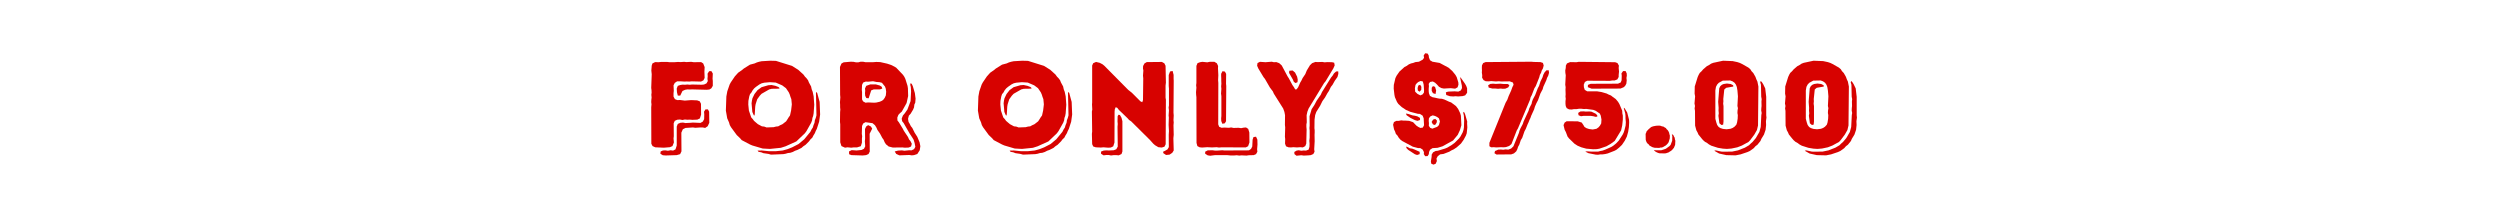 <svg xmlns="http://www.w3.org/2000/svg" xmlns:xlink="http://www.w3.org/1999/xlink" width="1366" zoomAndPan="magnify" viewBox="0 0 1024.5 87" height="116" preserveAspectRatio="xMidYMid meet" version="1.0"><defs><g/></defs><g fill="#d70200" fill-opacity="1"><g transform="translate(263.278, 60.368)"><g><path d="M 3.641 -1.453 L 3.594 -16.438 L 3.703 -17.594 L 3.594 -18.531 L 3.641 -19.484 L 3.75 -20.391 L 3.641 -21.531 L 3.75 -22.438 L 3.703 -23.484 L 3.594 -24.328 L 3.797 -29.938 L 3.641 -31.438 L 3.797 -33.484 L 4.094 -34.375 L 5.203 -34.922 L 6.594 -34.875 L 7.641 -34.984 L 10.188 -34.984 L 11.094 -34.875 L 13.047 -34.875 L 14.594 -34.984 L 15.594 -34.922 L 17.094 -35.031 L 17.984 -34.922 L 19.938 -35.031 L 21.031 -34.875 L 24.031 -34.922 L 24.891 -34.375 L 25.484 -32.875 L 25.391 -30.984 L 25.484 -28.438 L 24.984 -27.438 L 23.984 -26.938 L 20.188 -27.031 L 19.141 -26.938 L 18.141 -26.984 L 17.234 -26.938 L 15.797 -27.031 L 14.188 -27.031 L 13.234 -26.391 L 12.734 -25.391 L 12.844 -23.141 L 12.734 -22.188 L 12.734 -20.781 L 13.297 -19.734 L 14.297 -19.344 L 15.391 -19.391 L 17.344 -19.141 L 19.984 -19.344 L 22.438 -19.234 L 23.484 -18.844 L 23.984 -17.844 L 24.031 -13.391 L 23.531 -11.844 L 22.484 -11.344 L 20.438 -11.25 L 19.438 -11.344 L 18.391 -11.297 L 17.391 -11.391 L 16.391 -11.188 L 15.344 -11.391 L 14.234 -11.297 L 13.234 -10.844 L 12.797 -9.844 L 12.844 -4.547 L 12.734 -3.594 L 12.891 -2 L 12.297 -0.5 L 11.25 -0.047 L 8.75 0.156 L 5.25 0 L 4.141 -0.5 Z M 14.141 -22.578 L 14.047 -24.078 L 14.484 -25.188 L 15.484 -25.531 L 16.484 -25.688 L 17.484 -25.641 L 18.391 -25.734 L 19.391 -25.641 L 20.391 -25.734 L 24.281 -25.641 L 25.234 -25.734 L 26.234 -26.188 L 26.781 -27.141 L 26.641 -28.031 L 26.734 -29.125 L 26.688 -30.188 L 27.328 -31.188 L 28.234 -31.234 L 28.828 -30.234 L 28.734 -28.125 L 28.828 -27.188 L 28.828 -25.188 L 28.234 -24.188 L 27.438 -23.688 L 26.328 -23.578 L 20.344 -23.734 L 19.438 -23.688 L 18.438 -23.734 L 17.484 -23.578 L 16.391 -23.078 L 15.484 -21.188 L 14.484 -21.188 Z M 7.453 1.703 L 8.391 1.297 L 9.391 1.25 L 10.438 1.406 L 11.547 1.203 L 12.547 1.344 L 13.547 0.844 L 14.047 -0.75 L 14.047 -8.5 L 14.484 -9.594 L 15.547 -10.047 L 16.594 -10.141 L 17.641 -9.938 L 19.688 -10.047 L 20.641 -10.141 L 23.781 -10 L 24.734 -10.547 L 25.281 -11.547 L 25.328 -13.484 L 25.234 -14.594 L 25.828 -15.547 L 26.828 -15.547 L 27.328 -14.594 L 27.391 -10.047 L 26.734 -8.641 L 25.688 -7.938 L 24.688 -8.141 L 23.781 -8.141 L 21.641 -8 L 20.688 -8.141 L 17.594 -7.938 L 16.547 -7.391 L 15.938 -6 L 15.984 1.656 L 15.438 2.797 L 14.047 3.203 L 9.547 3.344 L 8.344 3.25 L 7.344 2.641 Z M 7.453 1.703 "/></g></g></g><g fill="#d70200" fill-opacity="1"><g transform="translate(295.508, 60.368)"><g><path d="M 20.031 0.656 L 17.047 0.5 L 12.797 -0.75 L 11.844 -1.156 L 8.438 -2.953 L 7.797 -3.703 L 6.391 -5.047 L 4.047 -8.25 L 3.547 -9.141 L 3.25 -10.188 L 2.5 -11.891 L 1.953 -15.047 L 2.156 -20.844 L 2.547 -22.984 L 3.5 -25.734 L 3.953 -26.578 L 5.641 -29.078 L 7 -30.578 L 8.594 -31.688 L 9.297 -32.281 L 11.844 -33.875 L 13.734 -34.375 L 14.641 -34.781 L 15.641 -35.078 L 16.641 -35.281 L 20.141 -35.484 L 22.484 -35.422 L 29.031 -33.375 L 31.578 -31.781 L 33.734 -29.828 L 34.375 -28.938 L 34.984 -28.328 L 35.625 -27.484 L 35.984 -26.578 L 36.875 -24.938 L 37.125 -23.781 L 37.531 -22.734 L 37.922 -20.891 L 38.172 -17.438 L 37.922 -13.938 L 37.719 -12.844 L 37.422 -12.047 L 37.281 -11.047 L 36.922 -10.094 L 34.984 -6.641 L 34.328 -5.75 L 30.828 -2.406 L 26.391 -0.406 L 24.484 0.203 Z M 18.641 -8.141 L 21.531 -8.25 L 22.484 -8.5 L 23.391 -8.594 L 24.188 -9.047 L 25.078 -9.438 L 26.641 -10.641 L 27.234 -11.547 L 27.688 -12.297 L 28.234 -13.047 L 28.688 -15.094 L 28.984 -17.594 L 28.781 -19.734 L 28.438 -20.641 L 28.125 -21.641 L 27.734 -22.531 L 26.578 -24.234 L 25.031 -25.391 L 22.391 -26.531 L 19.984 -26.688 L 17.688 -26.484 L 16.641 -26.234 L 15.734 -25.781 L 14.297 -24.781 L 13.547 -24.141 L 12.891 -23.328 L 12.438 -22.484 L 11.844 -21.781 L 11.547 -20.891 L 11.188 -19.031 L 11.141 -17.531 L 11.391 -15.047 L 12.344 -12.25 L 12.984 -11.547 L 13.484 -10.844 L 15.047 -9.5 L 16.734 -8.594 L 17.641 -8.5 Z M 13.641 -12.984 L 13.391 -13.141 L 12.797 -14.484 L 12.484 -18.031 L 12.641 -19.188 L 12.844 -20.094 L 13.688 -21.844 L 14.938 -23.438 L 16.594 -24.641 L 19.344 -25.438 L 20.688 -25.531 L 22.281 -25.188 L 23.531 -24.688 L 24.031 -24.188 L 23.531 -24.031 L 20.734 -23.984 L 19.734 -23.734 L 16.594 -21.938 L 15.844 -21.141 L 14.797 -19.688 L 14.141 -17.641 L 13.984 -16.688 L 13.797 -13.547 Z M 20.438 3 L 19.391 2.703 L 17.344 2.406 L 16.438 2.047 L 15.344 1.844 L 14.938 1.344 L 16.688 1.297 L 19.641 1.594 L 22.438 1.594 L 25.281 1.297 L 27.234 0.75 L 29.125 0 L 31.734 -1.344 L 34.078 -3.297 L 36.578 -6.344 L 37.078 -7.344 L 37.578 -8.094 L 37.875 -9.094 L 38.281 -10.047 L 38.422 -11.094 L 38.781 -12 L 39.078 -13.094 L 38.875 -22.188 L 38.922 -22.688 L 39.375 -22.281 L 40.375 -18.594 L 40.578 -13.438 L 40.172 -10.5 L 39.219 -7.547 L 38.781 -6.703 L 38.422 -5.797 L 37.828 -4.844 L 37.375 -3.953 L 36.625 -3.25 L 36.031 -2.453 L 34.578 -1 L 33.734 -0.453 L 32.922 0.25 L 31.234 1.094 L 30.328 1.406 L 29.375 1.906 L 28.328 2.25 L 27.391 2.344 L 26.391 2.641 L 25.484 2.797 Z M 20.438 3 "/></g></g></g><g fill="#d70200" fill-opacity="1"><g transform="translate(340.579, 60.368)"><g><path d="M 3.75 -2.047 L 3.75 -9.438 L 3.641 -10.438 L 3.703 -14.484 L 3.797 -15.438 L 3.703 -16.391 L 3.703 -17.391 L 3.641 -18.484 L 3.797 -20.484 L 3.703 -21.484 L 3.641 -32.922 L 4.25 -34.328 L 5.141 -34.828 L 8.094 -35.078 L 9.188 -35.031 L 10.188 -34.828 L 11.188 -34.828 L 12.094 -35.078 L 13.094 -35.078 L 14.094 -34.875 L 17.094 -34.875 L 18.531 -34.984 L 20.141 -34.922 L 22.984 -34.281 L 24.891 -33.625 L 26.641 -32.672 L 29.484 -29.688 L 30.031 -28.875 L 30.438 -28.031 L 31.328 -25.188 L 31.484 -24.188 L 31.578 -21.031 L 30.938 -18.141 L 28.984 -14.641 L 28.281 -14.047 L 27.578 -13.297 L 27.141 -12.188 L 27.188 -11 L 27.781 -10.25 L 29.375 -7.641 L 29.828 -6.75 L 31.531 -4.203 L 31.938 -3.25 L 32.531 -2.547 L 33.078 -1.453 L 32.781 -0.344 L 31.828 0.094 L 30.188 0.156 L 29.234 0.047 L 25.281 0.094 L 23.578 -0.344 L 22.484 -1.25 L 21.938 -2.094 L 21.531 -3.094 L 20.984 -3.844 L 20.031 -5.641 L 18.984 -7.141 L 18.594 -8.047 L 17.984 -9.047 L 16.984 -9.891 L 14.094 -10.297 L 13.141 -9.75 L 12.688 -8.75 L 12.594 -5.547 L 12.734 -4.5 L 12.641 -3.594 L 12.641 -1.906 L 12.188 -0.453 L 10.594 0.047 L 9.094 0.047 L 8.297 0.156 L 6.703 0 L 5.703 0.156 L 4.25 -0.5 Z M 14.094 -18.281 L 15.188 -18.391 L 17.594 -18.281 L 18.531 -18.344 L 19.984 -18.688 L 20.891 -19.094 L 21.438 -19.531 L 21.984 -20.281 L 22.438 -21.281 L 22.578 -22.781 L 22.391 -24.078 L 22.094 -24.891 L 20.844 -26.438 L 19.891 -26.688 L 18.594 -26.781 L 17.188 -27.078 L 15.188 -26.891 L 14.188 -26.938 L 13.141 -26.531 L 12.688 -25.578 L 12.594 -23.484 L 12.688 -22.641 L 12.688 -19.641 L 13.094 -18.844 Z M 33.078 -25.938 L 33.484 -25.078 L 34.328 -22.234 L 34.625 -19.938 L 34.484 -18.281 L 34.125 -17.531 L 33.984 -16.344 L 33.578 -15.391 L 32.578 -13.734 L 31.875 -12.984 L 31.531 -11.688 L 31.734 -10.438 L 32.234 -9.594 L 32.672 -8.688 L 33.281 -7.938 L 34.234 -6 L 35.328 -4.297 L 36.281 -2 L 36.578 -0.453 L 36.328 1.203 L 35.328 2.75 L 33.984 3.203 L 33.031 3.297 L 32.078 3.141 L 27.984 3.297 L 26.688 2.703 L 26.078 1.703 L 27.438 1.344 L 29.031 1.25 L 30.031 1.406 L 32.031 1.203 L 32.984 1.25 L 34.031 0.703 L 34.531 -0.203 L 34.234 -1.75 L 33.828 -3.094 L 33.281 -4 L 32.188 -5.641 L 29.734 -9.938 L 29.125 -10.688 L 28.938 -11.75 L 29.438 -13.047 L 30.125 -13.844 L 31.281 -15.484 L 32.578 -18.938 L 32.781 -22.891 L 32.672 -24.688 L 32.438 -25.641 L 32.625 -26.328 Z M 13.984 -21.094 L 13.891 -22.188 L 13.984 -23.188 L 13.891 -24.078 L 14.391 -25.188 L 16.047 -25.781 L 18.344 -25.781 L 19.938 -25.328 L 20.734 -24.828 L 20.984 -24.078 L 20.031 -23.734 L 17.484 -23.734 L 16.438 -23.328 L 15.391 -20.094 L 14.438 -20.188 Z M 7.344 1.703 L 8.438 1.156 L 10.438 1.297 L 12.438 1.094 L 13.484 0.594 L 13.984 -0.406 L 13.844 -2.453 L 13.938 -3.5 L 13.891 -7.5 L 14.391 -8.547 L 15.188 -9.094 L 16.344 -8.5 L 16.844 -7.641 L 15.797 -5.547 L 15.844 1.75 L 15.344 2.75 L 14.344 3.203 L 12.938 3.344 L 8.344 3.203 L 7.391 2.844 Z M 7.344 1.703 "/></g></g></g><g fill="#d70200" fill-opacity="1"><g transform="translate(380.255, 60.368)"><g/></g></g><g fill="#d70200" fill-opacity="1"><g transform="translate(398.793, 60.368)"><g><path d="M 20.031 0.656 L 17.047 0.5 L 12.797 -0.75 L 11.844 -1.156 L 8.438 -2.953 L 7.797 -3.703 L 6.391 -5.047 L 4.047 -8.25 L 3.547 -9.141 L 3.25 -10.188 L 2.5 -11.891 L 1.953 -15.047 L 2.156 -20.844 L 2.547 -22.984 L 3.5 -25.734 L 3.953 -26.578 L 5.641 -29.078 L 7 -30.578 L 8.594 -31.688 L 9.297 -32.281 L 11.844 -33.875 L 13.734 -34.375 L 14.641 -34.781 L 15.641 -35.078 L 16.641 -35.281 L 20.141 -35.484 L 22.484 -35.422 L 29.031 -33.375 L 31.578 -31.781 L 33.734 -29.828 L 34.375 -28.938 L 34.984 -28.328 L 35.625 -27.484 L 35.984 -26.578 L 36.875 -24.938 L 37.125 -23.781 L 37.531 -22.734 L 37.922 -20.891 L 38.172 -17.438 L 37.922 -13.938 L 37.719 -12.844 L 37.422 -12.047 L 37.281 -11.047 L 36.922 -10.094 L 34.984 -6.641 L 34.328 -5.75 L 30.828 -2.406 L 26.391 -0.406 L 24.484 0.203 Z M 18.641 -8.141 L 21.531 -8.25 L 22.484 -8.5 L 23.391 -8.594 L 24.188 -9.047 L 25.078 -9.438 L 26.641 -10.641 L 27.234 -11.547 L 27.688 -12.297 L 28.234 -13.047 L 28.688 -15.094 L 28.984 -17.594 L 28.781 -19.734 L 28.438 -20.641 L 28.125 -21.641 L 27.734 -22.531 L 26.578 -24.234 L 25.031 -25.391 L 22.391 -26.531 L 19.984 -26.688 L 17.688 -26.484 L 16.641 -26.234 L 15.734 -25.781 L 14.297 -24.781 L 13.547 -24.141 L 12.891 -23.328 L 12.438 -22.484 L 11.844 -21.781 L 11.547 -20.891 L 11.188 -19.031 L 11.141 -17.531 L 11.391 -15.047 L 12.344 -12.25 L 12.984 -11.547 L 13.484 -10.844 L 15.047 -9.5 L 16.734 -8.594 L 17.641 -8.5 Z M 13.641 -12.984 L 13.391 -13.141 L 12.797 -14.484 L 12.484 -18.031 L 12.641 -19.188 L 12.844 -20.094 L 13.688 -21.844 L 14.938 -23.438 L 16.594 -24.641 L 19.344 -25.438 L 20.688 -25.531 L 22.281 -25.188 L 23.531 -24.688 L 24.031 -24.188 L 23.531 -24.031 L 20.734 -23.984 L 19.734 -23.734 L 16.594 -21.938 L 15.844 -21.141 L 14.797 -19.688 L 14.141 -17.641 L 13.984 -16.688 L 13.797 -13.547 Z M 20.438 3 L 19.391 2.703 L 17.344 2.406 L 16.438 2.047 L 15.344 1.844 L 14.938 1.344 L 16.688 1.297 L 19.641 1.594 L 22.438 1.594 L 25.281 1.297 L 27.234 0.75 L 29.125 0 L 31.734 -1.344 L 34.078 -3.297 L 36.578 -6.344 L 37.078 -7.344 L 37.578 -8.094 L 37.875 -9.094 L 38.281 -10.047 L 38.422 -11.094 L 38.781 -12 L 39.078 -13.094 L 38.875 -22.188 L 38.922 -22.688 L 39.375 -22.281 L 40.375 -18.594 L 40.578 -13.438 L 40.172 -10.5 L 39.219 -7.547 L 38.781 -6.703 L 38.422 -5.797 L 37.828 -4.844 L 37.375 -3.953 L 36.625 -3.25 L 36.031 -2.453 L 34.578 -1 L 33.734 -0.453 L 32.922 0.25 L 31.234 1.094 L 30.328 1.406 L 29.375 1.906 L 28.328 2.25 L 27.391 2.344 L 26.391 2.641 L 25.484 2.797 Z M 20.438 3 "/></g></g></g><g fill="#d70200" fill-opacity="1"><g transform="translate(443.865, 60.368)"><g><path d="M 29.484 -0.844 L 28.734 -1.5 L 27.438 -2.953 L 19.688 -10.641 L 18.844 -11.188 L 18.188 -11.938 L 14.641 -15.344 L 13.984 -16.188 L 13.344 -16.438 L 12.984 -15.594 L 12.891 -14.594 L 12.844 -1.953 L 12.344 -0.406 L 11.344 0.094 L 10.297 0.156 L 8.344 0 L 7.25 0.094 L 5.203 0 L 4.141 -0.344 L 3.703 -1.297 L 3.594 -5.5 L 3.703 -6.453 L 3.594 -14.641 L 3.75 -15.484 L 3.641 -17.531 L 3.703 -18.391 L 3.703 -33.531 L 4.141 -34.484 L 5.297 -34.984 L 6.797 -34.625 L 7.938 -34.031 L 8.688 -33.422 L 18.531 -23.484 L 19.938 -22.391 L 23.484 -18.844 L 24.234 -18.484 L 24.531 -19.344 L 24.641 -28.281 L 24.531 -29.375 L 24.688 -31.484 L 24.531 -32.281 L 24.578 -33.328 L 25.141 -34.375 L 26.078 -34.922 L 32.281 -34.984 L 33.281 -34.422 L 33.781 -33.422 L 33.922 -26.484 L 33.781 -25.281 L 33.781 -20.344 L 33.922 -19.484 L 33.828 -1.25 L 33.328 -0.25 L 32.234 0.094 L 30.828 -0.047 Z M 33.531 1.453 L 34.578 0.844 L 35.125 -0.094 L 35.078 -5.141 L 35.172 -6.641 L 35.031 -9.188 L 35.125 -12.188 L 35.031 -13.047 L 35.172 -15.094 L 35.031 -16.297 L 35.172 -17.188 L 35.172 -24.078 L 35.078 -25.141 L 35.078 -29.625 L 35.625 -31.078 L 36.672 -31.281 L 37.078 -29.688 L 37.078 -28.125 L 37.125 -27.281 L 37.031 -14.188 L 37.125 -13.047 L 37.031 -11.188 L 37.125 -10.141 L 37.031 -9.047 L 37.125 -5.094 L 36.984 -3.703 L 37.125 1.297 L 36.531 2.25 L 35.422 3 L 33.984 3.141 L 32.875 2.406 L 32.781 1.797 Z M 16.094 -10.688 L 16.094 1.703 L 15.734 2.75 L 14.594 3.297 L 13.547 3.203 L 12.547 3.203 L 11.438 3.344 L 10.438 3.141 L 9.547 3.141 L 8.391 3.297 L 7.344 2.641 L 7.344 1.75 L 8.391 1.344 L 9.438 1.25 L 10.547 1.297 L 12.547 1.203 L 13.594 0.797 L 14.188 -0.297 L 14.094 -8.438 L 14.188 -9.547 L 14.094 -10.594 L 14.141 -12.734 L 14.484 -13.344 L 15.094 -13.234 L 15.734 -12.094 Z M 16.094 -10.688 "/></g></g></g><g fill="#d70200" fill-opacity="1"><g transform="translate(486.538, 60.368)"><g><path d="M 3.797 -1.797 L 3.75 -20.531 L 3.641 -21.484 L 3.594 -22.578 L 3.75 -24.438 L 3.641 -25.438 L 3.75 -26.391 L 3.75 -33.375 L 4.203 -34.484 L 5.25 -34.875 L 6.203 -35.031 L 8.188 -34.828 L 9.188 -35.031 L 11.141 -35.031 L 12.141 -34.422 L 12.641 -33.328 L 12.594 -32.375 L 12.734 -29.531 L 12.641 -27.531 L 12.734 -26.328 L 12.688 -9.391 L 13.094 -8.391 L 14.094 -8 L 15.141 -8.094 L 17.094 -8 L 17.984 -8.141 L 18.984 -7.938 L 21.031 -8 L 22.094 -7.844 L 23.031 -8.047 L 24.078 -8.141 L 24.984 -7.547 L 25.438 -6.047 L 25.484 -2 L 24.938 -0.453 L 23.984 0.047 L 14.094 0 L 12.984 0.094 L 12.047 -0.047 L 10.141 0.047 L 8.188 -0.047 L 6.094 0.094 L 5.094 0 L 4.141 -0.5 Z M 13.938 -10.75 L 13.891 -11.891 L 13.984 -12.797 L 13.984 -20.984 L 13.844 -22.031 L 13.984 -23.938 L 13.891 -24.984 L 13.984 -26.031 L 13.938 -27.188 L 13.938 -28.188 L 13.891 -29.188 L 13.891 -30.125 L 14.438 -31.188 L 15.438 -31.031 L 15.938 -30.078 L 15.891 -26.031 L 15.984 -25.141 L 15.891 -10.688 L 15.391 -9.844 L 14.391 -9.641 Z M 7.344 1.797 L 8.391 1.25 L 10.344 1.203 L 11.344 1.344 L 12.297 1.344 L 14.391 1.203 L 15.188 1.297 L 25.281 1.25 L 26.141 0.656 L 26.641 -0.344 L 26.781 -3.141 L 27.141 -4.203 L 28.188 -4.344 L 28.734 -3.141 L 28.781 -1.094 L 28.625 0.797 L 28.734 1.797 L 28.188 2.797 L 27.234 3.203 L 25.281 3.25 L 24.234 3.391 L 22.234 3.297 L 21.281 3.391 L 20.281 3.25 L 19.188 3.344 L 17.734 3.344 L 16.344 3.203 L 11.391 3.203 L 9.391 3.453 L 8.391 3.297 L 7.344 2.641 Z M 7.344 1.797 "/></g></g></g><g fill="#d70200" fill-opacity="1"><g transform="translate(515.171, 60.368)"><g><path d="M 11.438 -1.5 L 11.5 -3.391 L 11.391 -4.344 L 11.5 -8.188 L 11.391 -9.188 L 11.438 -13.141 L 11.188 -14.484 L 10.688 -15.891 L 6.844 -21.984 L 6.453 -22.891 L 5.25 -24.484 L 3.203 -28.031 L 2.641 -28.734 L 0.5 -32.281 L 0 -33.422 L 0.156 -34.531 L 1.156 -35.031 L 3.453 -34.875 L 6 -35.078 L 6.844 -34.875 L 7.891 -34.922 L 9.047 -34.484 L 10.094 -33.531 L 12.438 -29.125 L 12.984 -28.281 L 14.484 -25.484 L 15.047 -24.688 L 15.594 -23.734 L 16.141 -23.734 L 16.797 -24.578 L 17.641 -26.484 L 18.141 -27.328 L 18.641 -28.375 L 19.734 -29.984 L 20.344 -31.484 L 21.641 -33.625 L 22.531 -34.484 L 23.891 -34.984 L 24.734 -34.922 L 26.688 -34.984 L 27.688 -34.828 L 28.734 -34.922 L 30.688 -34.875 L 31.578 -34.672 L 31.781 -33.578 L 31.234 -32.328 L 28.031 -27.031 L 27.438 -26.328 L 21.094 -15.891 L 20.594 -14.594 L 20.281 -13.141 L 20.344 -10.25 L 20.188 -9.344 L 20.188 -8.344 L 20.281 -7.344 L 20.141 -1.547 L 19.734 -0.5 L 18.734 0.047 L 17.734 -0.047 L 16.344 0.047 L 14.797 -0.047 L 13.891 0.047 L 12.891 0 L 11.844 -0.406 Z M 15.047 -26.828 L 14.641 -27.781 L 13.094 -30.484 L 13.188 -31.375 L 14.547 -31.484 L 15.547 -30.625 L 16.391 -28.938 L 16.641 -27.734 L 16.547 -26.688 L 15.734 -26.328 Z M 15.234 1.906 L 16.188 1.344 L 17.047 1.203 L 18.094 1.406 L 19.094 1.297 L 20.031 1.344 L 21.094 0.953 L 21.438 -0.156 L 21.484 -1.594 L 21.391 -2.641 L 21.531 -3.953 L 21.531 -6.844 L 21.438 -7.891 L 21.531 -8.938 L 21.484 -12.734 L 22.344 -15.641 L 23.438 -17.297 L 24.391 -19.094 L 26.078 -21.531 L 26.578 -22.641 L 30.281 -28.578 L 30.938 -29.375 L 31.484 -30.281 L 32.375 -31.078 L 33.234 -31.125 L 33.281 -30.125 L 32.922 -28.828 L 31.828 -27.281 L 30.875 -25.578 L 30.234 -24.781 L 29.375 -23.031 L 28.828 -22.234 L 27.828 -20.438 L 26.734 -18.891 L 25.828 -17.047 L 24.234 -14.484 L 23.781 -13.188 L 23.531 -11.344 L 23.484 -7.844 L 23.578 -7 L 23.578 -6 L 23.531 -5.141 L 23.578 -2.5 L 23.391 0.844 L 23.531 1.797 L 23.031 2.75 L 21.984 3.203 L 21.031 3.297 L 19.141 3.391 L 18.094 3.25 L 16.141 3.453 L 15.297 2.797 Z M 15.234 1.906 "/></g></g></g><g fill="#d70200" fill-opacity="1"><g transform="translate(550.149, 60.368)"><g/></g></g><g fill="#d70200" fill-opacity="1"><g transform="translate(568.687, 60.368)"><g><path d="M 15.344 3.641 L 14.797 2.797 L 14.844 1.953 L 14.297 0.906 L 13.297 0.297 L 12.391 0.297 L 10.297 -0.25 L 6 -2.547 L 5.203 -3.141 L 4.5 -3.953 L 4 -4.797 L 3.344 -5.5 L 3 -6.5 L 2.594 -7.344 L 2.203 -9.25 L 2.547 -10.344 L 3.547 -10.844 L 4.5 -10.844 L 5.547 -11.047 L 6.5 -10.938 L 7.344 -10.938 L 8.797 -10.844 L 10.391 -10.297 L 11.75 -8.891 L 12.547 -8.344 L 13.391 -7.938 L 14.391 -8.094 L 14.891 -9.047 L 14.734 -11.891 L 14.297 -12.984 L 13.188 -13.688 L 12.344 -13.734 L 9.25 -14.547 L 7.453 -15.344 L 5.75 -16.484 L 4.344 -17.781 L 3.797 -18.594 L 2.953 -20.531 L 2.75 -21.484 L 2.453 -24.078 L 2.5 -25.578 L 3.141 -28.328 L 3.594 -29.281 L 4.797 -31.031 L 6.891 -32.922 L 7.797 -33.375 L 8.641 -33.984 L 9.547 -34.375 L 10.438 -34.578 L 11.344 -34.922 L 12.797 -35.078 L 14.344 -35.922 L 14.891 -36.672 L 14.734 -37.625 L 15.344 -38.531 L 16.344 -38.422 L 16.797 -37.625 L 16.891 -36.781 L 17.344 -35.672 L 18.344 -35.078 L 21.281 -34.578 L 24.938 -32.625 L 26.531 -31.188 L 27.781 -29.625 L 28.281 -28.734 L 28.938 -26.578 L 28.984 -25.641 L 28.625 -24.578 L 27.625 -24.031 L 25.828 -24.234 L 22.984 -24.078 L 21.984 -24.281 L 20.984 -24.828 L 20.188 -25.734 L 19.391 -26.484 L 18.484 -26.984 L 17.344 -26.781 L 16.797 -25.984 L 16.891 -25.078 L 16.797 -24.031 L 16.797 -22.984 L 16.891 -22.141 L 17.297 -21.094 L 18.344 -20.531 L 19.344 -20.344 L 20.391 -20.094 L 21.281 -19.938 L 22.188 -19.891 L 23.188 -19.594 L 25.141 -18.688 L 25.984 -18.391 L 27.984 -16.891 L 28.875 -15.688 L 29.688 -13.984 L 29.984 -12.984 L 30.188 -9.047 L 29.578 -7 L 28.688 -5.094 L 26.781 -2.797 L 22.438 -0.406 L 20.438 0.203 L 18.344 0.344 L 17.344 1 L 16.938 1.906 L 16.844 2.797 L 16.344 3.594 Z M 26.891 -20.844 L 25.484 -20.938 L 23.984 -21.438 L 23.828 -22.531 L 24.734 -22.828 L 27.391 -22.938 L 28.938 -22.828 L 29.984 -23.328 L 30.438 -24.281 L 30.375 -25.281 L 29.625 -28.781 L 30.078 -28.328 L 31.688 -26.031 L 32.188 -25.141 L 32.531 -24.188 L 32.531 -22.344 L 31.734 -21.281 L 30.688 -20.984 L 28.828 -20.844 L 27.781 -20.938 Z M 13.391 -21.281 L 14.297 -21.688 L 14.844 -22.438 L 14.891 -23.328 L 14.734 -25.688 L 14.391 -26.984 L 13.484 -27.188 L 12.547 -26.781 L 11.938 -26.281 L 11.391 -25.578 L 11.141 -24.188 L 11.25 -22.781 L 12.188 -21.891 Z M 13.047 -22.781 L 12.344 -23.281 L 12.25 -24.281 L 12.547 -25.328 L 13.297 -25.641 L 13.797 -24.781 L 13.734 -23.531 Z M 19.594 -21.844 L 18.531 -22.188 L 18.031 -23.141 L 18.031 -24.391 L 18.531 -25.078 L 19.391 -24.781 L 19.844 -23.281 Z M 18.734 7.094 L 17.844 6.703 L 17.688 5.797 L 17.984 3.953 L 18.031 2.953 L 18.594 2.047 L 19.641 1.5 L 20.531 1.406 L 23.531 0.5 L 24.484 0.094 L 26.234 -0.953 L 27.391 -1.797 L 29.234 -3.641 L 29.828 -4.453 L 30.734 -6.141 L 31.078 -7.203 L 31.234 -8.141 L 31.328 -11.141 L 31.188 -13.141 L 30.984 -13.938 L 30.984 -14.547 L 31.438 -14.234 L 31.781 -13.344 L 32.578 -10.547 L 32.531 -9.75 L 32.625 -8.188 L 32.375 -5.75 L 32.031 -4.797 L 31.125 -3.094 L 30.031 -1.547 L 28.234 0.047 L 27.031 0.844 L 26.141 1.25 L 25.234 1.797 L 22.891 2.703 L 21.484 2.891 L 20.531 3.594 L 19.984 4.594 L 20.141 5.641 L 19.641 6.75 Z M 12.188 -10.844 L 11.141 -11.141 L 9.25 -12.094 L 7.75 -13.141 L 7.453 -13.844 L 8.5 -13.641 L 10.141 -13.094 L 11.141 -12.938 L 12.141 -12.688 L 13.234 -12.047 L 13.234 -11.188 Z M 18.281 -7.641 L 20.281 -8.391 L 20.984 -9.094 L 21.391 -10.594 L 20.984 -11.891 L 20.234 -12.438 L 19.391 -12.844 L 18.438 -13.094 L 17.438 -12.641 L 16.891 -11.891 L 16.797 -10.844 L 16.891 -9.891 L 16.844 -8.797 L 17.391 -8 Z M 19.391 -9.141 L 18.531 -9.391 L 17.984 -10.391 L 18.594 -11.344 L 19.484 -11.641 L 20.188 -10.938 L 20.031 -10.047 Z M 12.047 3.141 L 11.141 2.844 L 8.391 1.047 L 7.75 0.406 L 7.5 -0.297 L 8.188 -0.094 L 9.047 0.406 L 10.047 0.547 L 11 0.906 L 13.094 1.844 L 13.094 2.797 Z M 12.047 3.141 "/></g></g></g><g fill="#d70200" fill-opacity="1"><g transform="translate(605.714, 60.368)"><g><path d="M 4.641 -1.844 L 11.25 -18.188 L 12 -19.531 L 12.547 -21.031 L 13.547 -23.234 L 14.047 -24.641 L 14.547 -25.641 L 14.297 -26.531 L 12.984 -27.031 L 9.438 -26.984 L 8.438 -27.078 L 7.344 -26.984 L 5.344 -27.141 L 4.344 -27.031 L 3.141 -27.078 L 2.25 -27.531 L 1.656 -28.531 L 1.703 -29.531 L 1.547 -30.578 L 1.594 -31.438 L 1.547 -32.578 L 1.594 -33.578 L 2.094 -34.531 L 3.094 -34.922 L 21.844 -35.078 L 22.781 -34.984 L 25.578 -34.922 L 26.578 -34.578 L 26.891 -33.531 L 26.578 -32.328 L 26.078 -31.438 L 25.828 -30.578 L 25.328 -29.688 L 25.078 -28.688 L 23.641 -25.078 L 23.078 -24.188 L 21.984 -21.344 L 21.531 -20.531 L 21.281 -19.484 L 16.344 -7.75 L 15.844 -6.891 L 13.688 -1.344 L 12.734 -0.547 L 11.438 -0.094 L 10.438 0 L 9.391 -0.047 L 7.453 0.047 L 6.453 -0.047 L 5.344 0 L 4.641 -0.453 Z M 6.953 1.5 L 8.25 0.953 L 9.344 0.906 L 10.344 1 L 11.25 0.844 L 12.391 0.953 L 13.547 0.5 L 14.484 -0.406 L 16.734 -5.891 L 16.984 -6.844 L 17.391 -7.797 L 18.344 -9.594 L 18.641 -10.547 L 20.688 -14.984 L 20.984 -15.984 L 21.938 -17.844 L 22.094 -18.641 L 22.438 -19.594 L 23.391 -21.391 L 24.484 -24.234 L 24.984 -25.141 L 25.578 -26.984 L 26.438 -28.734 L 26.734 -29.734 L 27.234 -30.688 L 27.984 -31.531 L 28.938 -31.578 L 29.078 -30.531 L 28.734 -29.328 L 28.281 -28.484 L 27.984 -27.531 L 26.734 -24.781 L 26.484 -23.828 L 25.531 -22.031 L 24.578 -19.344 L 23.891 -18.031 L 23.281 -16.641 L 22.984 -15.594 L 21.734 -12.844 L 21.484 -12.094 L 21.031 -11.141 L 20.688 -10.25 L 20.281 -9.391 L 19.531 -7.5 L 19.031 -6.594 L 18.094 -3.891 L 17.531 -3 L 16.891 -1.094 L 16.391 -0.203 L 16.094 0.75 L 15.641 1.656 L 14.688 2.5 L 13.594 2.891 L 7.547 2.953 L 6.703 2.406 Z M 4.141 -25.438 L 5.047 -25.984 L 6.141 -26.078 L 7.297 -25.984 L 9.094 -26.078 L 10.547 -25.938 L 12.141 -25.938 L 12.844 -25.484 L 12.391 -24.578 L 11.188 -24.031 L 10.141 -23.984 L 9.25 -24.078 L 8.188 -23.984 L 7.141 -24.078 L 5.844 -24.078 L 4.344 -24.484 Z M 4.141 -25.438 "/></g></g></g><g fill="#d70200" fill-opacity="1"><g transform="translate(638.144, 60.368)"><g><path d="M 14.688 0.797 L 11.891 0.547 L 9.891 0 L 8.344 -0.656 L 7.047 -1.5 L 4.844 -3.641 L 4.25 -4.391 L 3.547 -6.25 L 3.047 -7.203 L 2.594 -9.094 L 3.047 -10.141 L 3.891 -10.688 L 8.438 -10.641 L 10.047 -10.141 L 10.688 -9.188 L 11.188 -8.344 L 12 -7.844 L 13.047 -7.5 L 14.547 -7.297 L 16.094 -7.594 L 16.938 -8.188 L 17.531 -8.891 L 18.031 -9.797 L 18.141 -11.391 L 17.844 -12.984 L 17.438 -13.844 L 15.734 -14.984 L 14.797 -15.344 L 11.938 -15.734 L 10.891 -15.688 L 9.938 -15.797 L 8.891 -15.797 L 7.844 -15.641 L 6.797 -15.641 L 5.953 -15.484 L 4.844 -15.547 L 3.891 -16.047 L 3.5 -16.891 L 3.391 -17.781 L 3.391 -18.891 L 3.5 -19.891 L 3.391 -20.781 L 3.453 -21.688 L 3.391 -23.688 L 3.453 -24.641 L 3.297 -25.641 L 3.5 -29.531 L 3.344 -30.484 L 3.297 -31.484 L 3.5 -32.531 L 3.547 -33.484 L 4 -34.375 L 5.297 -34.922 L 7.891 -34.875 L 8.844 -35.031 L 23.734 -34.875 L 24.688 -34.531 L 25.281 -33.484 L 25.188 -32.531 L 25.328 -31.031 L 25.188 -29.625 L 25.188 -28.828 L 24.641 -27.828 L 23.531 -27.391 L 22.531 -27.391 L 21.594 -27.234 L 12.297 -27.281 L 11.344 -26.781 L 10.891 -25.688 L 10.938 -24.641 L 11.297 -23.531 L 12.297 -22.938 L 16.344 -22.938 L 18.188 -22.641 L 20.281 -22.031 L 21.031 -21.641 L 22.031 -21.234 L 22.781 -20.641 L 23.984 -19.781 L 24.938 -18.641 L 25.484 -17.734 L 26.641 -14.984 L 26.688 -13.938 L 26.891 -12.984 L 26.891 -11.391 L 26.641 -9 L 26.188 -6.953 L 23.578 -2.641 L 21.891 -1.406 L 20.141 -0.406 L 17.344 0.547 L 16.234 0.75 Z M 14.094 -24.031 L 12.547 -24.641 L 12.594 -25.578 L 13.734 -26.031 L 24.891 -26.078 L 26.031 -26.578 L 26.391 -27.484 L 26.438 -29.375 L 26.328 -30.281 L 26.984 -31.234 L 28.031 -31.234 L 28.484 -30.281 L 28.531 -29.328 L 28.375 -28.438 L 28.484 -27.438 L 28.328 -26.078 L 27.875 -25.234 L 27.281 -24.641 L 25.938 -24.078 Z M 16.734 3.047 L 15.797 3 L 12.797 2.406 L 11.891 1.953 L 11.5 1.703 L 12.391 1.656 L 13.797 1.75 L 16.797 1.75 L 17.734 1.5 L 18.594 1.344 L 19.688 0.953 L 22.188 -0.156 L 22.984 -0.656 L 24.141 -1.594 L 25.234 -2.75 L 26.828 -5.203 L 27.281 -6.141 L 27.578 -7.094 L 28.031 -8.891 L 28.125 -10.297 L 27.984 -11.844 L 27.984 -12.891 L 27.875 -13.938 L 27.328 -15.844 L 27.328 -16.234 L 27.625 -15.984 L 28.125 -15.188 L 28.688 -14.234 L 29.438 -11.297 L 29.484 -10.188 L 29.375 -8.25 L 29.078 -6.344 L 28.531 -4.391 L 27.688 -2.703 L 26.531 -1 L 25.391 0.094 L 24.281 1 L 23.531 1.406 L 20.734 2.5 L 19.688 2.75 L 18.641 2.891 L 17.688 2.891 Z M 15.734 -12.484 L 14.797 -12.734 L 13.688 -12.891 L 10.844 -12.891 L 9.75 -12.734 L 8.75 -13.141 L 8.594 -14.094 L 9.5 -14.688 L 10.797 -14.734 L 11.688 -14.641 L 13.188 -14.688 L 14.047 -14.594 L 15.734 -13.797 L 16.391 -13.141 L 16.438 -12.594 Z M 15.734 -12.484 "/></g></g></g><g fill="#d70200" fill-opacity="1"><g transform="translate(672.373, 60.368)"><g><path d="M 6.297 0.203 L 5.797 0.203 L 5.141 0.047 L 4.703 -0.094 L 3.547 -0.75 L 3.297 -1.156 L 2.75 -1.594 L 2.453 -2 L 2.203 -2.547 L 2.047 -3.094 L 2 -5.5 L 2.25 -6.047 L 2.406 -6.547 L 3.203 -7.391 L 4.203 -8.25 L 4.594 -8.438 L 5.25 -8.641 L 6.344 -8.844 L 7.5 -8.891 L 8.047 -8.844 L 8.688 -8.594 L 9.297 -8.5 L 9.75 -8.188 L 10.297 -7.891 L 10.641 -7.391 L 11 -7.094 L 11.344 -6.594 L 11.641 -5.953 L 11.75 -5.391 L 11.938 -4.797 L 11.891 -3.641 L 11.438 -2.094 L 11.094 -1.594 L 10.641 -1.094 L 10.188 -0.703 L 9.797 -0.5 L 9.141 -0.094 L 8.594 0.094 L 8.094 0.094 L 7.547 0.25 Z M 5.594 1.094 L 6.094 1.203 L 8.438 1.203 L 10.297 0.594 L 11.797 -0.5 L 12.25 -1 L 12.891 -2.703 L 12.938 -4.641 L 12.734 -5.25 L 12.984 -5.297 L 13.391 -4.953 L 13.641 -4.391 L 13.938 -3.891 L 13.984 -3.344 L 14.188 -2.703 L 14.094 -1 L 13.594 0.203 L 12.844 1.094 L 12.344 1.5 L 11.891 1.75 L 11.5 2.047 L 10.297 2.453 L 9.688 2.5 L 7.688 2.453 L 7.141 2.297 L 6.547 2.047 L 5.953 1.703 L 5.5 1.297 Z M 5.594 1.094 "/></g></g></g><g fill="#d70200" fill-opacity="1"><g transform="translate(691.561, 60.368)"><g><path d="M 14.484 0.547 L 12.438 0.203 L 9.75 -0.656 L 8.75 -1.203 L 8.047 -1.75 L 7.141 -2.25 L 6.344 -2.953 L 5.703 -3.703 L 4.453 -5.25 L 4.094 -6.094 L 3.594 -7 L 3.094 -8.891 L 3.047 -14.938 L 2.891 -15.938 L 3.047 -16.938 L 2.844 -17.938 L 3.094 -20.891 L 2.891 -21.984 L 2.953 -24.938 L 4.141 -28.781 L 4.547 -29.688 L 5 -30.484 L 5.75 -31.188 L 6.391 -31.938 L 7.891 -33.234 L 8.844 -33.734 L 9.641 -34.281 L 10.547 -34.625 L 14.547 -35.484 L 18.484 -35.328 L 20.391 -34.922 L 21.438 -34.578 L 22.281 -34.172 L 24.938 -32.672 L 25.734 -31.984 L 26.188 -31.234 L 26.938 -30.438 L 27.828 -28.875 L 28.188 -27.875 L 28.625 -26.938 L 29.031 -24.891 L 28.875 -8.938 L 28.438 -7.094 L 27.391 -5.25 L 25.688 -2.953 L 24.984 -2.203 L 22.234 -0.703 L 20.391 0 L 18.031 0.5 L 16.141 0.656 Z M 17.594 -7.594 L 18.484 -7.938 L 19.234 -8.438 L 19.984 -9.25 L 20.281 -10.141 L 20.531 -11.688 L 20.594 -13.188 L 20.438 -14.047 L 20.484 -15.047 L 20.641 -16.047 L 20.438 -16.938 L 20.641 -20.891 L 20.438 -23.281 L 20.188 -24.734 L 19.844 -25.641 L 19.281 -26.438 L 18.438 -27.031 L 17.484 -27.391 L 14.438 -27.328 L 12.797 -26.438 L 12.141 -25.734 L 11.641 -24.781 L 11.391 -23.328 L 11.391 -11.688 L 11.797 -10.141 L 12.141 -9.141 L 12.734 -8.344 L 13.438 -7.891 L 14.484 -7.547 L 15.984 -7.391 Z M 30.438 -26.734 L 30.984 -25.891 L 31.828 -24.141 L 32.234 -20.688 L 32.234 -13.141 L 32.328 -12.188 L 32.125 -10.688 L 32.188 -9.141 L 31.984 -7.203 L 31.328 -5.25 L 30.234 -3.453 L 29.875 -2.594 L 28.625 -1.047 L 27.828 -0.453 L 27.141 0.344 L 25.531 1.5 L 24.531 1.953 L 21.734 2.891 L 19.688 3.297 L 15.891 3.203 L 12.938 2.547 L 10.938 1.406 L 11.547 1.25 L 13.844 1.75 L 14.688 1.797 L 18.281 1.75 L 20.688 1.25 L 23.484 0.156 L 25.188 -0.844 L 25.891 -1.547 L 26.641 -2.203 L 27.984 -3.797 L 29.438 -6.297 L 29.984 -8.344 L 30.234 -13.234 L 30.375 -14.047 L 30.188 -15.094 L 30.234 -16.094 L 30.328 -16.938 L 30.281 -18.781 L 30.375 -19.734 L 30.188 -20.734 L 30.078 -25.641 L 29.781 -26.641 L 29.984 -27.188 Z M 12.641 -12.938 L 12.797 -13.938 L 12.688 -15.047 L 12.734 -16.141 L 12.547 -18.641 L 12.984 -24.188 L 13.438 -25.078 L 14.094 -25.641 L 14.797 -25.938 L 16.141 -26.141 L 17.688 -25.938 L 18.688 -25.438 L 18.734 -24.891 L 15.844 -24.391 L 15.047 -23.688 L 14.641 -19.781 L 14.688 -18.891 L 14.594 -17.891 L 14.734 -16.891 L 14.734 -10.594 L 14.594 -9.297 L 13.891 -9.141 L 13.047 -9.844 Z M 12.641 -12.938 "/></g></g></g><g fill="#d70200" fill-opacity="1"><g transform="translate(728.638, 60.368)"><g><path d="M 14.484 0.547 L 12.438 0.203 L 9.75 -0.656 L 8.75 -1.203 L 8.047 -1.75 L 7.141 -2.25 L 6.344 -2.953 L 5.703 -3.703 L 4.453 -5.25 L 4.094 -6.094 L 3.594 -7 L 3.094 -8.891 L 3.047 -14.938 L 2.891 -15.938 L 3.047 -16.938 L 2.844 -17.938 L 3.094 -20.891 L 2.891 -21.984 L 2.953 -24.938 L 4.141 -28.781 L 4.547 -29.688 L 5 -30.484 L 5.75 -31.188 L 6.391 -31.938 L 7.891 -33.234 L 8.844 -33.734 L 9.641 -34.281 L 10.547 -34.625 L 14.547 -35.484 L 18.484 -35.328 L 20.391 -34.922 L 21.438 -34.578 L 22.281 -34.172 L 24.938 -32.672 L 25.734 -31.984 L 26.188 -31.234 L 26.938 -30.438 L 27.828 -28.875 L 28.188 -27.875 L 28.625 -26.938 L 29.031 -24.891 L 28.875 -8.938 L 28.438 -7.094 L 27.391 -5.25 L 25.688 -2.953 L 24.984 -2.203 L 22.234 -0.703 L 20.391 0 L 18.031 0.5 L 16.141 0.656 Z M 17.594 -7.594 L 18.484 -7.938 L 19.234 -8.438 L 19.984 -9.25 L 20.281 -10.141 L 20.531 -11.688 L 20.594 -13.188 L 20.438 -14.047 L 20.484 -15.047 L 20.641 -16.047 L 20.438 -16.938 L 20.641 -20.891 L 20.438 -23.281 L 20.188 -24.734 L 19.844 -25.641 L 19.281 -26.438 L 18.438 -27.031 L 17.484 -27.391 L 14.438 -27.328 L 12.797 -26.438 L 12.141 -25.734 L 11.641 -24.781 L 11.391 -23.328 L 11.391 -11.688 L 11.797 -10.141 L 12.141 -9.141 L 12.734 -8.344 L 13.438 -7.891 L 14.484 -7.547 L 15.984 -7.391 Z M 30.438 -26.734 L 30.984 -25.891 L 31.828 -24.141 L 32.234 -20.688 L 32.234 -13.141 L 32.328 -12.188 L 32.125 -10.688 L 32.188 -9.141 L 31.984 -7.203 L 31.328 -5.25 L 30.234 -3.453 L 29.875 -2.594 L 28.625 -1.047 L 27.828 -0.453 L 27.141 0.344 L 25.531 1.5 L 24.531 1.953 L 21.734 2.891 L 19.688 3.297 L 15.891 3.203 L 12.938 2.547 L 10.938 1.406 L 11.547 1.25 L 13.844 1.75 L 14.688 1.797 L 18.281 1.75 L 20.688 1.25 L 23.484 0.156 L 25.188 -0.844 L 25.891 -1.547 L 26.641 -2.203 L 27.984 -3.797 L 29.438 -6.297 L 29.984 -8.344 L 30.234 -13.234 L 30.375 -14.047 L 30.188 -15.094 L 30.234 -16.094 L 30.328 -16.938 L 30.281 -18.781 L 30.375 -19.734 L 30.188 -20.734 L 30.078 -25.641 L 29.781 -26.641 L 29.984 -27.188 Z M 12.641 -12.938 L 12.797 -13.938 L 12.688 -15.047 L 12.734 -16.141 L 12.547 -18.641 L 12.984 -24.188 L 13.438 -25.078 L 14.094 -25.641 L 14.797 -25.938 L 16.141 -26.141 L 17.688 -25.938 L 18.688 -25.438 L 18.734 -24.891 L 15.844 -24.391 L 15.047 -23.688 L 14.641 -19.781 L 14.688 -18.891 L 14.594 -17.891 L 14.734 -16.891 L 14.734 -10.594 L 14.594 -9.297 L 13.891 -9.141 L 13.047 -9.844 Z M 12.641 -12.938 "/></g></g></g></svg>
